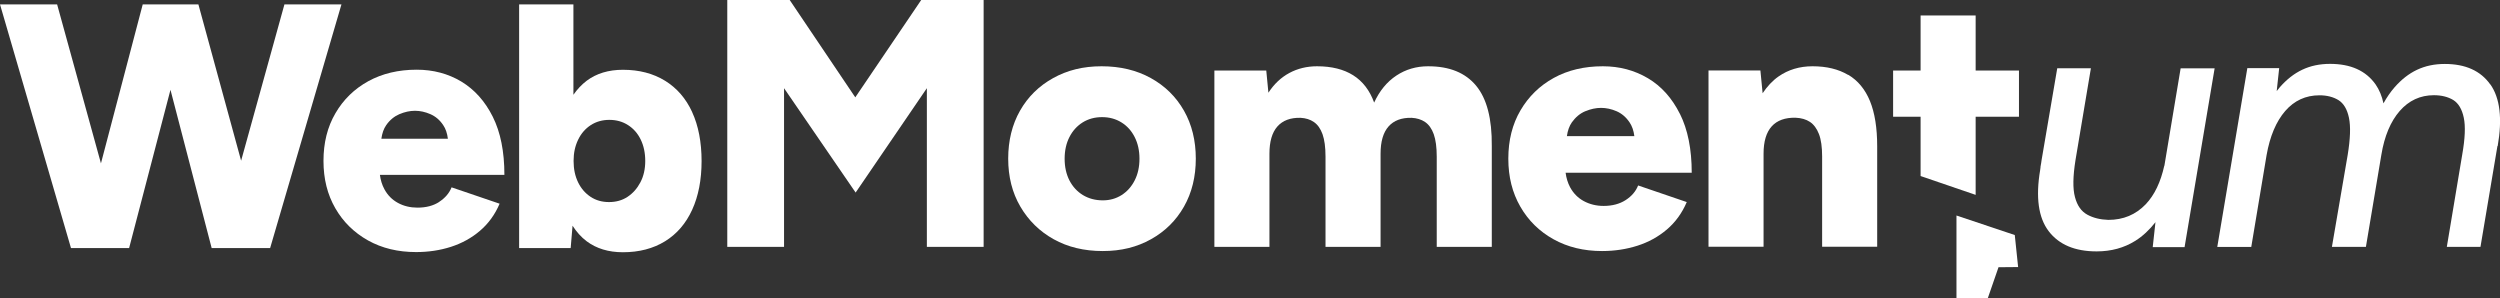 <?xml version="1.0" encoding="utf-8"?>
<svg xmlns="http://www.w3.org/2000/svg" data-name="Layer 2" id="Layer_2" viewBox="0 0 291.98 34.85">
  <rect x="0" y="0" width="291.98" height="34.85" fill="#333333" stroke="none"/>
  <defs>
    <style>
      .cls-1 {
        fill: #fff;
      }
    </style>
  </defs>
  <g data-name="Ebene 1" id="Ebene_1">
    <g>
      <g>
        <polygon class="cls-1" points="33.22 .51 28.16 18.77 23.17 .51 22.52 .51 17.32 .51 16.67 .51 11.79 19.08 6.67 .51 0 .51 8.29 28.97 9.19 28.97 14.51 28.97 15.08 28.97 19.91 10.49 24.72 28.97 25.33 28.97 30.94 28.97 31.55 28.97 39.88 .51 33.22 .51"/>
        <path class="cls-1" d="M51.3,23.58c-.69.45-1.54.67-2.54.67-.84,0-1.6-.18-2.28-.55-.68-.37-1.21-.9-1.59-1.61-.27-.5-.44-1.06-.52-1.67h14.54c0-2.71-.45-4.97-1.36-6.79-.91-1.82-2.14-3.18-3.68-4.11-1.54-.92-3.28-1.38-5.2-1.38-2.14,0-4.02.45-5.65,1.34-1.63.9-2.91,2.14-3.84,3.74-.94,1.6-1.4,3.46-1.4,5.57s.46,3.93,1.38,5.53c.92,1.6,2.2,2.85,3.82,3.76,1.63.91,3.5,1.36,5.61,1.36,1.44,0,2.79-.2,4.07-.61,1.27-.41,2.41-1.03,3.39-1.87.99-.84,1.76-1.9,2.3-3.17l-5.61-1.91c-.27.68-.75,1.24-1.44,1.69ZM46.66,13.33c.61-.26,1.21-.39,1.81-.39s1.19.13,1.79.39c.6.26,1.1.68,1.5,1.28.29.42.47.96.55,1.59h-7.77c.09-.63.27-1.16.57-1.59.42-.6.94-1.02,1.54-1.28Z"/>
      </g>
      <g>
        <path class="cls-1" d="M134.41,9.12c-1.66-.92-3.58-1.38-5.75-1.38s-4,.46-5.66,1.38c-1.66.92-2.95,2.19-3.87,3.81-.92,1.62-1.38,3.49-1.38,5.6s.47,3.98,1.42,5.6c.95,1.62,2.24,2.89,3.89,3.81,1.65.92,3.56,1.38,5.73,1.38s3.99-.46,5.64-1.38c1.65-.92,2.93-2.19,3.85-3.81.92-1.62,1.38-3.49,1.38-5.6s-.46-3.98-1.38-5.6c-.92-1.62-2.21-2.89-3.87-3.81ZM132.52,21.07c-.37.73-.88,1.3-1.52,1.71-.65.41-1.38.62-2.2.62-.88,0-1.65-.21-2.33-.62-.67-.41-1.19-.98-1.57-1.71-.37-.73-.56-1.57-.56-2.53s.19-1.81.56-2.53c.37-.73.89-1.3,1.54-1.71.66-.41,1.41-.62,2.27-.62s1.61.21,2.27.62c.66.41,1.17.98,1.54,1.71.37.73.56,1.57.56,2.53s-.19,1.81-.56,2.53Z"/>
        <path class="cls-1" d="M166.79,7.74c-1.37,0-2.61.36-3.71,1.09-1.1.73-1.96,1.78-2.59,3.15-.52-1.43-1.34-2.49-2.45-3.19-1.11-.7-2.52-1.05-4.22-1.05-1.18,0-2.26.26-3.23.78-.97.52-1.79,1.29-2.45,2.31l-.25-2.59h-6.06v20.59h6.43v-10.87c0-1.43.31-2.49.93-3.19.62-.7,1.52-1.04,2.7-1.01.6.03,1.13.19,1.56.49.44.3.78.78,1.01,1.42.23.65.35,1.52.35,2.62v10.54h6.43v-10.87c0-1.43.31-2.49.93-3.19.62-.7,1.52-1.04,2.7-1.01.6.03,1.13.19,1.57.49.44.3.78.78,1.01,1.42.23.65.35,1.52.35,2.62v10.54h6.43v-11.78c.03-3.19-.58-5.53-1.83-7.04-1.25-1.51-3.11-2.27-5.58-2.27Z"/>
        <polygon class="cls-1" points="99.89 11.37 92.23 0 84.94 0 84.94 28.83 91.57 28.83 91.57 10.3 99.93 22.49 108.25 10.3 108.25 28.83 114.88 28.83 114.88 0 107.59 0 99.89 11.37"/>
        <polygon class="cls-1" points="235.8 8.24 230.74 8.24 230.74 1.81 224.31 1.81 224.31 8.24 221.1 8.24 221.1 13.63 224.31 13.63 224.31 20.56 230.74 22.76 230.74 13.63 235.8 13.63 235.8 8.24"/>
        <path class="cls-1" d="M196.2,13.3c-.92-1.84-2.16-3.23-3.73-4.16-1.57-.93-3.32-1.4-5.27-1.4-2.17,0-4.08.45-5.73,1.36-1.65.91-2.94,2.17-3.89,3.79-.95,1.62-1.42,3.5-1.42,5.64s.47,3.98,1.4,5.6c.93,1.62,2.22,2.89,3.87,3.81,1.65.92,3.54,1.38,5.68,1.38,1.46,0,2.83-.21,4.12-.62,1.29-.41,2.44-1.04,3.44-1.89,1-.85,1.78-1.92,2.33-3.21l-5.68-1.94c-.27.69-.76,1.26-1.46,1.71-.7.45-1.56.68-2.57.68-.85,0-1.62-.19-2.31-.56-.69-.37-1.22-.91-1.61-1.63-.27-.51-.44-1.07-.52-1.69h14.73c0-2.75-.46-5.04-1.38-6.88ZM185.16,12.99c.62-.26,1.23-.39,1.83-.39s1.21.13,1.81.39c.6.26,1.11.69,1.52,1.3.29.43.48.97.56,1.61h-7.88c.09-.64.28-1.18.58-1.61.43-.6.95-1.04,1.57-1.3Z"/>
        <path class="cls-1" d="M215.85,8.75c-1.13-.67-2.51-1.01-4.16-1.01-1.51,0-2.84.4-3.97,1.19-.72.5-1.33,1.17-1.86,1.96l-.26-2.66h-6.06v20.59h6.43v-10.87c0-1.43.32-2.49.95-3.19.63-.7,1.57-1.04,2.8-1.01.66.03,1.22.19,1.67.49.45.3.8.78,1.05,1.42.25.65.37,1.52.37,2.62v10.54h6.43v-11.74c0-2.14-.28-3.9-.84-5.27-.56-1.37-1.41-2.4-2.53-3.07Z"/>
      </g>
      <polygon class="cls-1" points="228.5 27.12 228.5 34.69 228.5 34.85 232.15 34.85 233.41 31.21 235.7 31.19 235.31 27.45 228.5 25.17 228.5 27.12"/>
      <g>
        <g>
          <path class="cls-1" d="M290.85,9.87c-1.13-1.6-2.9-2.4-5.32-2.4s-4.26.91-5.85,2.71c-.49.56-.92,1.19-1.31,1.89-.18-.85-.49-1.59-.92-2.21-1.13-1.6-2.9-2.4-5.32-2.4s-4.26.91-5.85,2.71c-.13.15-.25.31-.38.47l.29-2.68h-3.72l-3.51,20.88h3.97l1.79-10.73h0c.39-2.2,1.11-3.91,2.17-5.14,1.06-1.22,2.39-1.84,4.01-1.84.86,0,1.6.19,2.21.56.61.38,1.02,1.07,1.23,2.07s.16,2.45-.15,4.34l-1.84,10.73h3.97l1.8-10.73h0c.36-2.2,1.08-3.91,2.15-5.14,1.07-1.22,2.4-1.84,3.99-1.84.89,0,1.64.19,2.26.56.61.38,1.02,1.07,1.23,2.07.21.99.15,2.43-.18,4.3h0s-1.8,10.78-1.8,10.78h3.93l1.98-11.77h.03c.56-3.21.27-5.61-.86-7.21Z"/>
          <path class="cls-1" d="M252.77,19.36c-.42,1.89-1.13,3.41-2.17,4.5-1.16,1.21-2.61,1.82-4.36,1.82-.95-.03-1.77-.23-2.46-.61-.7-.38-1.18-1.06-1.44-2.05-.27-.99-.24-2.43.06-4.32l1.8-10.73h-3.93l-1.83,10.73h0l-.05.35-.08.45h.01s-.05.38-.05.38c-.53,3.17-.2,5.55,1,7.12,1.2,1.57,3.06,2.36,5.6,2.36,1.7,0,3.2-.41,4.51-1.23.88-.55,1.66-1.29,2.36-2.18l-.32,2.91h3.72l3.51-20.88h-3.97l-1.9,11.39Z"/>
        </g>
        <path class="cls-1" d="M80.84,13.09c-.73-1.59-1.79-2.81-3.17-3.66-1.38-.85-3.02-1.28-4.92-1.28-1.68,0-3.09.43-4.23,1.28-.59.45-1.11,1-1.55,1.64V.51h-6.34v28.46h6.02l.22-2.61c.46.72,1,1.33,1.65,1.82,1.14.85,2.55,1.28,4.23,1.28,1.9,0,3.54-.43,4.92-1.28,1.38-.85,2.44-2.08,3.17-3.68.73-1.6,1.1-3.5,1.1-5.69s-.37-4.13-1.1-5.71ZM74.79,21.3c-.38.72-.88,1.28-1.5,1.69-.62.41-1.34.61-2.16.61s-1.53-.2-2.15-.61c-.62-.41-1.11-.97-1.46-1.69-.35-.72-.53-1.55-.53-2.5s.18-1.75.53-2.48c.35-.73.85-1.3,1.48-1.71.64-.41,1.36-.61,2.17-.61s1.54.2,2.18.61c.64.41,1.13.97,1.48,1.69.35.72.53,1.55.53,2.5s-.19,1.78-.57,2.5Z"/>
      </g>
    </g>
  </g>
</svg>